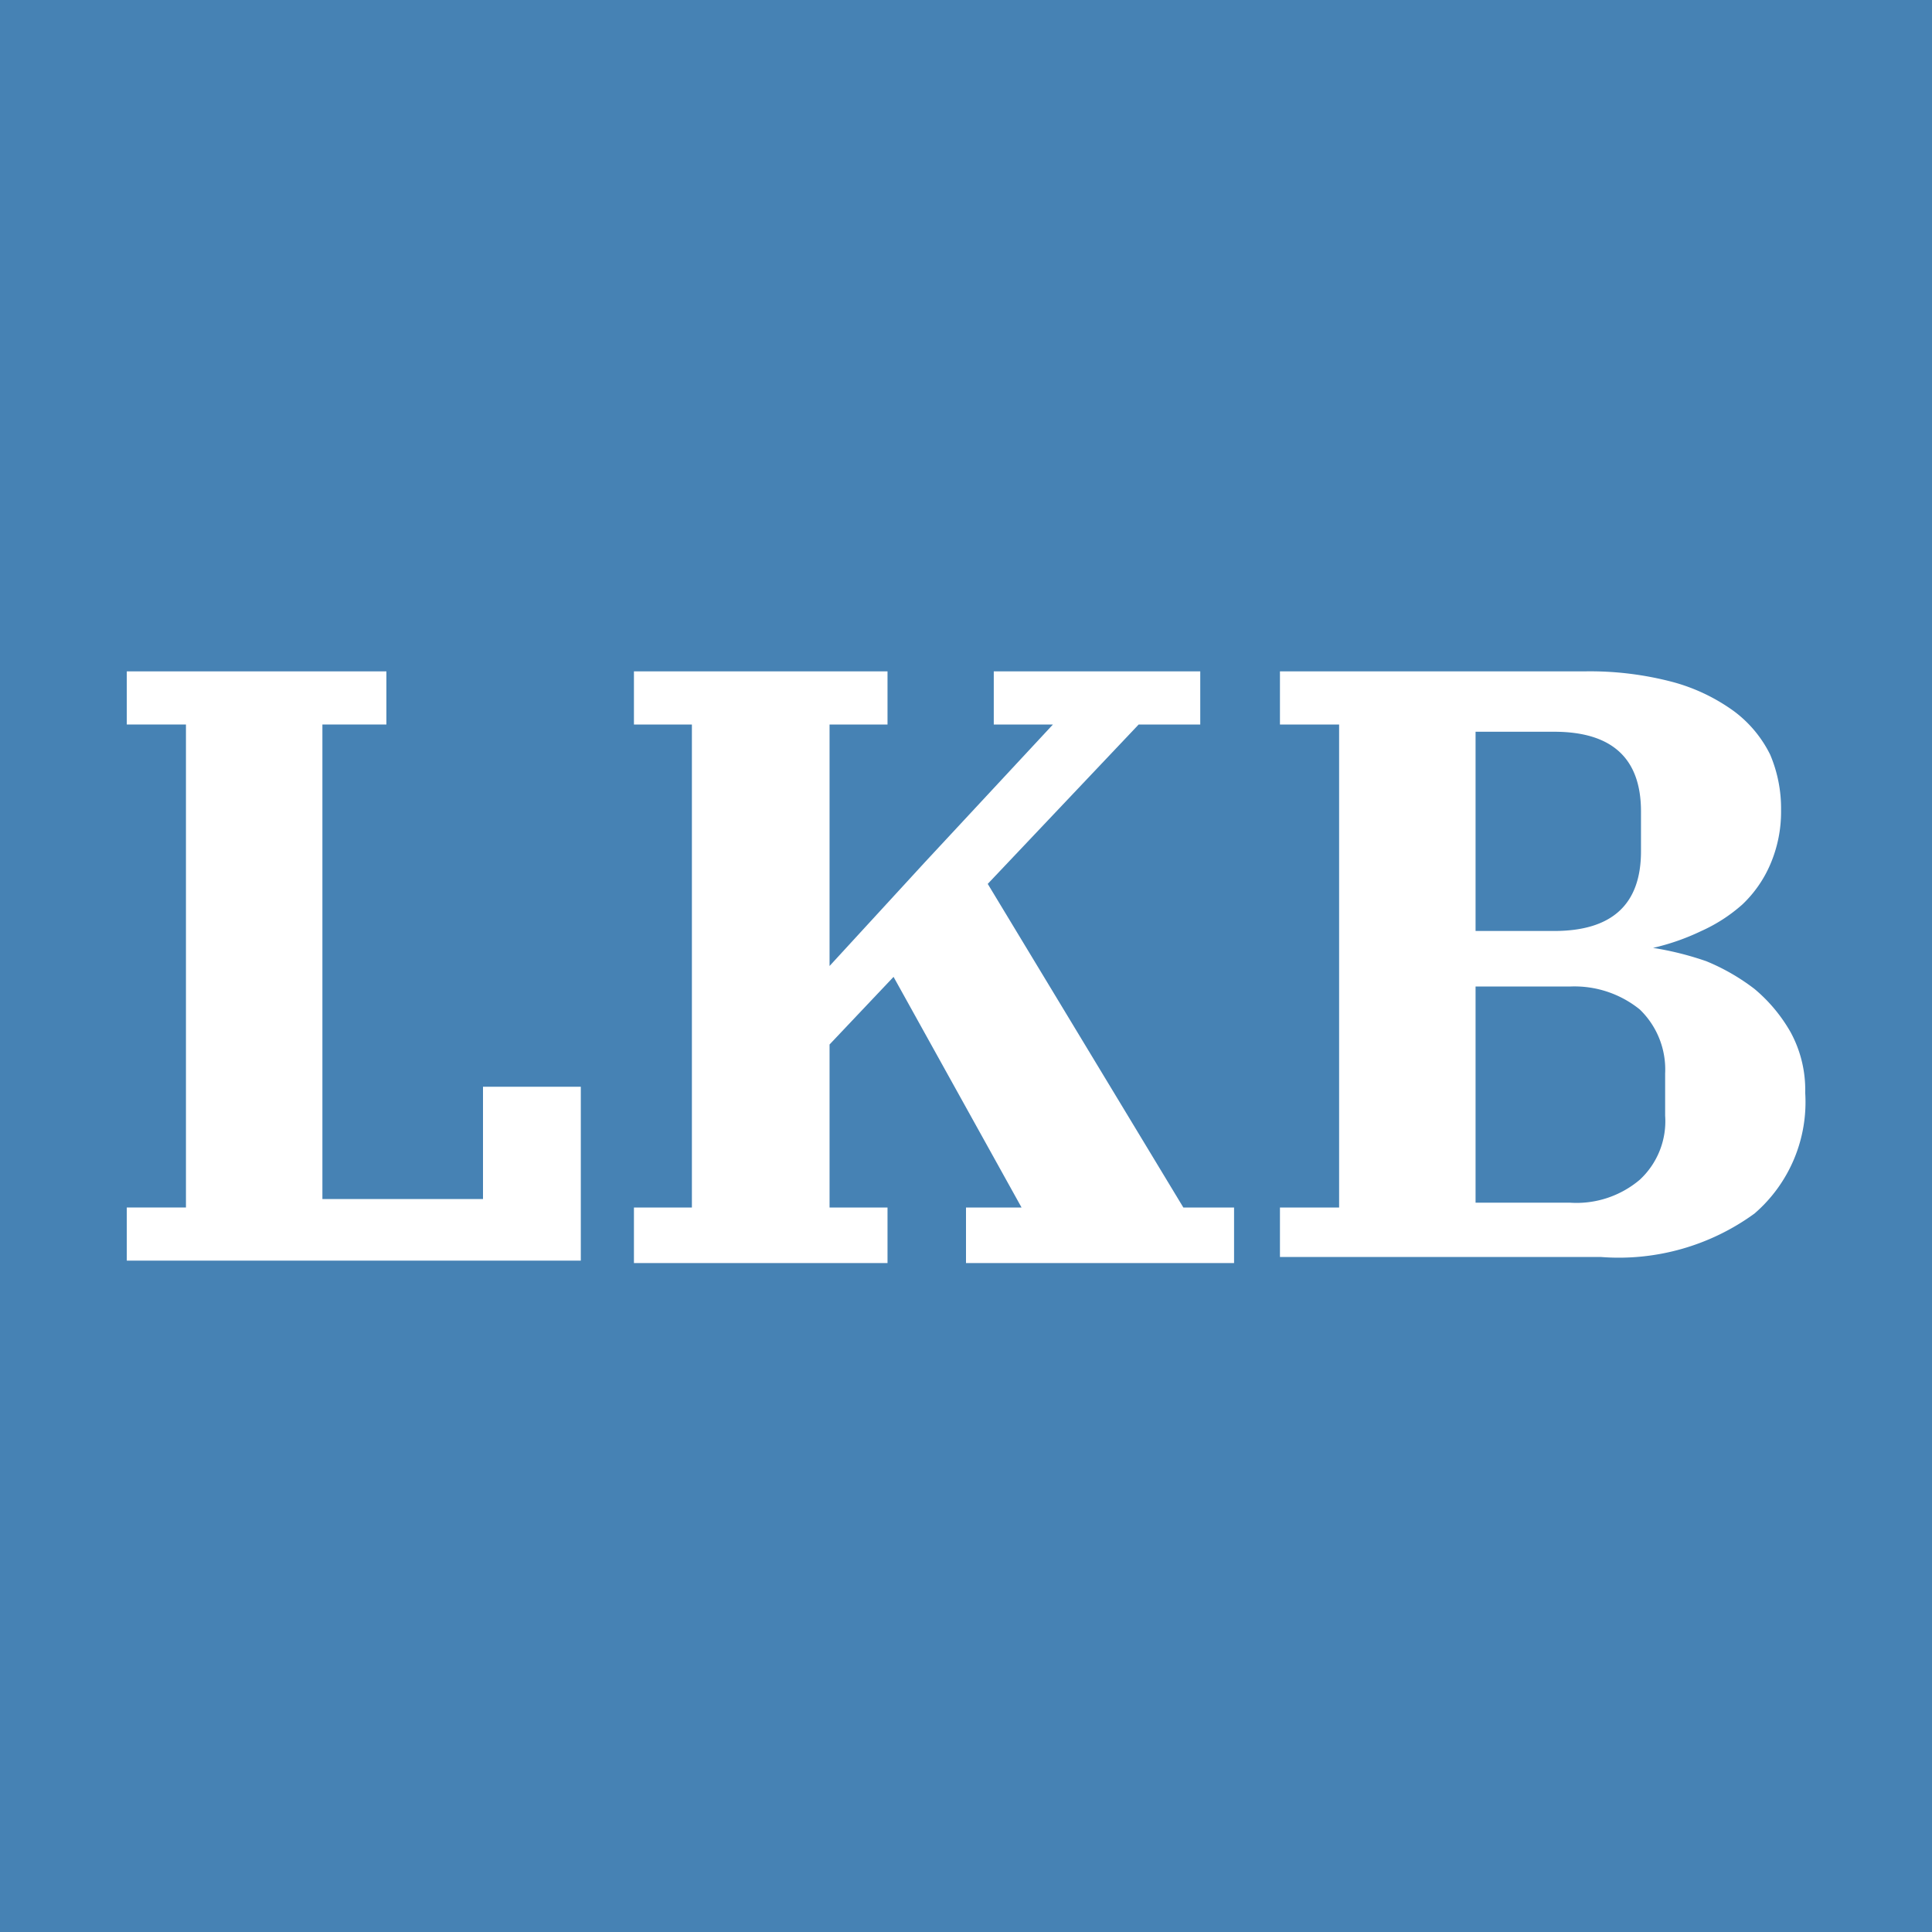 <svg id="Calque_1" data-name="Calque 1" xmlns="http://www.w3.org/2000/svg" viewBox="0 0 16 16"><defs><style>.cls-1{fill:#4682b4;}.cls-2{fill:#fff;}</style></defs><rect class="cls-1" width="16" height="16"/><path class="cls-2" d="M1.05,10h.49V6H1.05V5.56H3.2V6H2.67V9.93H4V9h.81v1.44H1.05Z"/><path class="cls-2" d="M5.25,10h.48V6H5.25V5.56h2.1V6H6.87V8h0l.79-.86L8.72,6H8.23V5.56H9.94V6H9.43L8.18,7.32,9.8,10h.42v.46H8V10h.46L7.4,8.09l-.53.56V10h.48v.46H5.25Z"/><path class="cls-2" d="M10.6,10h.49V6H10.6V5.56h2.52a2.68,2.68,0,0,1,.74.09,1.55,1.55,0,0,1,.5.24,1,1,0,0,1,.3.36,1.14,1.14,0,0,1,.09.46,1.1,1.1,0,0,1-.09.45,1,1,0,0,1-.23.33,1.33,1.33,0,0,1-.34.22,1.9,1.9,0,0,1-.4.14v0a2.57,2.57,0,0,1,.44.11,1.74,1.74,0,0,1,.4.23,1.31,1.31,0,0,1,.3.36,1,1,0,0,1,.12.5,1.22,1.22,0,0,1-.42,1,1.91,1.91,0,0,1-1.27.36H10.6Zm1.62-2.29h.65q.72,0,.72-.66V6.72q0-.66-.72-.66h-.65Zm0,2.25H13a.81.81,0,0,0,.58-.19.66.66,0,0,0,.21-.53V8.89a.69.69,0,0,0-.21-.53A.86.86,0,0,0,13,8.17h-.78Z"/></svg>